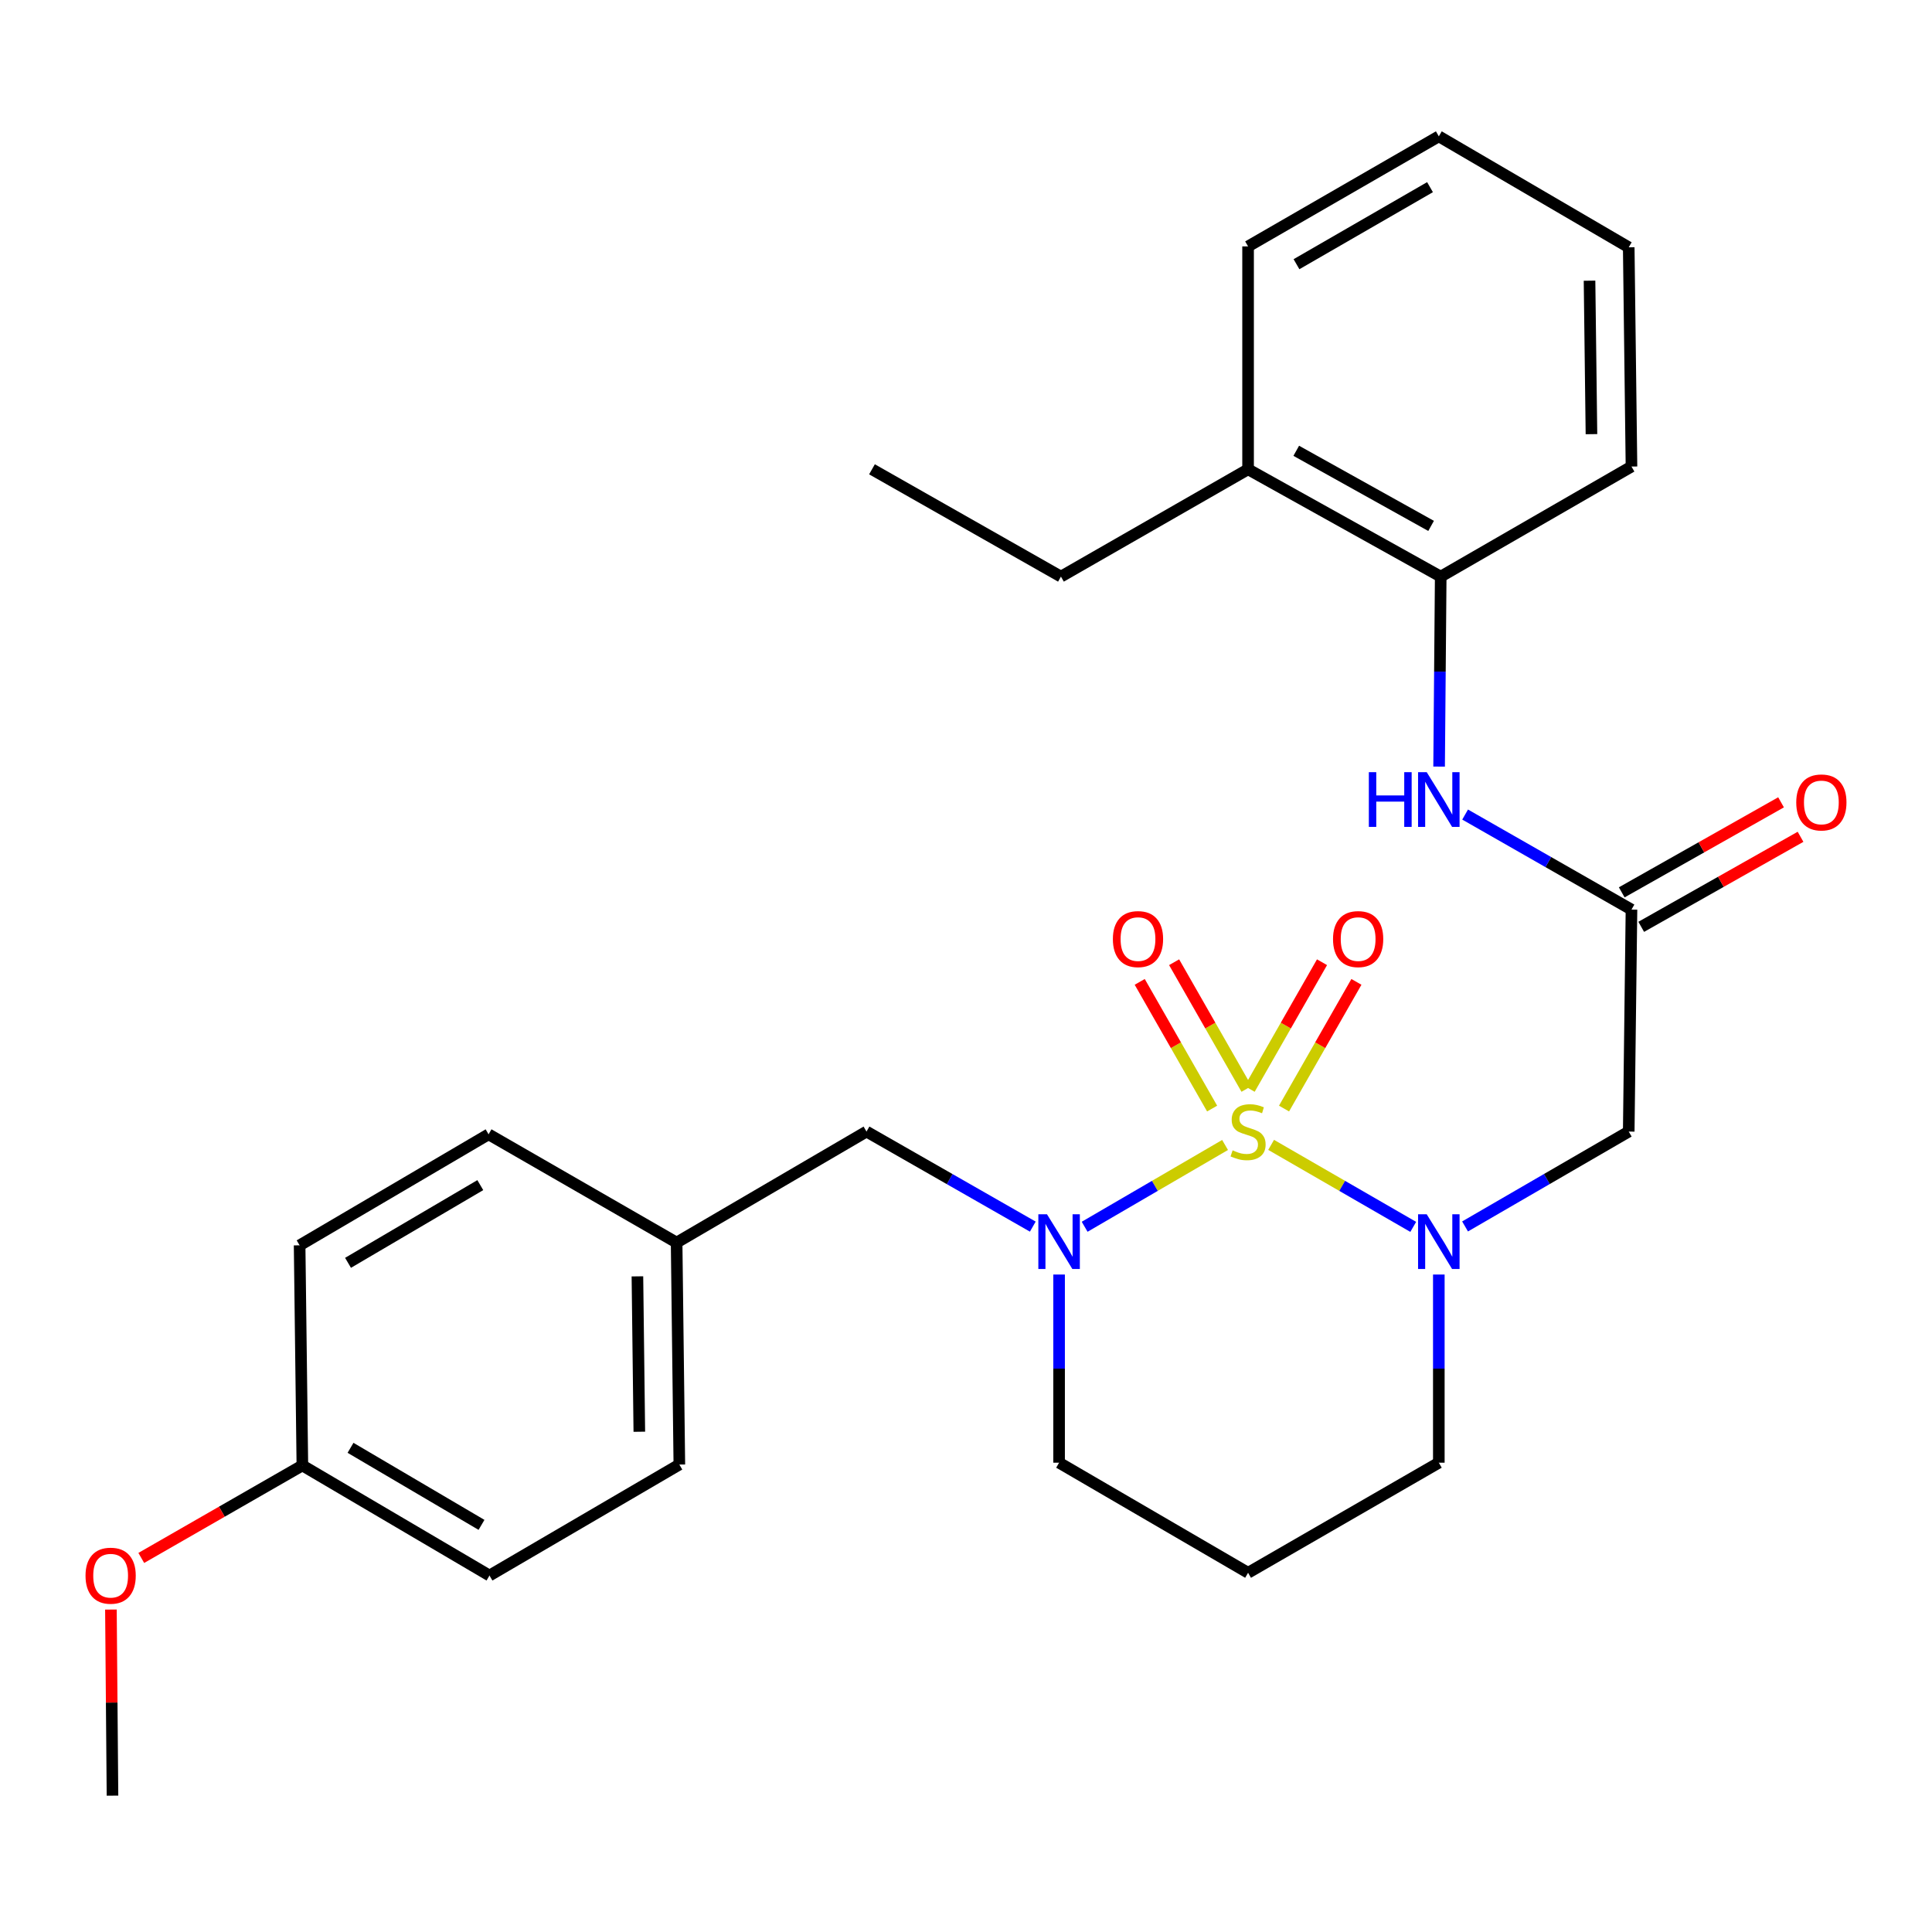 <?xml version='1.0' encoding='iso-8859-1'?>
<svg version='1.1' baseProfile='full'
              xmlns='http://www.w3.org/2000/svg'
                      xmlns:rdkit='http://www.rdkit.org/xml'
                      xmlns:xlink='http://www.w3.org/1999/xlink'
                  xml:space='preserve'
width='1000px' height='1000px' viewBox='0 0 1000 1000'>
<!-- END OF HEADER -->
<rect style='opacity:1.0;fill:#FFFFFF;stroke:none' width='1000' height='1000' x='0' y='0'> </rect>
<path class='bond-0' d='M 657.932,592.582 L 694.709,613.807' style='fill:none;fill-rule:evenodd;stroke:#CCCC00;stroke-width:6px;stroke-linecap:butt;stroke-linejoin:miter;stroke-opacity:1' />
<path class='bond-0' d='M 694.709,613.807 L 731.486,635.032' style='fill:none;fill-rule:evenodd;stroke:#0000FF;stroke-width:6px;stroke-linecap:butt;stroke-linejoin:miter;stroke-opacity:1' />
<path class='bond-1' d='M 634.092,592.635 L 597.752,613.803' style='fill:none;fill-rule:evenodd;stroke:#CCCC00;stroke-width:6px;stroke-linecap:butt;stroke-linejoin:miter;stroke-opacity:1' />
<path class='bond-1' d='M 597.752,613.803 L 561.411,634.972' style='fill:none;fill-rule:evenodd;stroke:#0000FF;stroke-width:6px;stroke-linecap:butt;stroke-linejoin:miter;stroke-opacity:1' />
<path class='bond-4' d='M 645.194,563.619 L 626.457,530.831' style='fill:none;fill-rule:evenodd;stroke:#CCCC00;stroke-width:6px;stroke-linecap:butt;stroke-linejoin:miter;stroke-opacity:1' />
<path class='bond-4' d='M 626.457,530.831 L 607.72,498.044' style='fill:none;fill-rule:evenodd;stroke:#FF0000;stroke-width:6px;stroke-linecap:butt;stroke-linejoin:miter;stroke-opacity:1' />
<path class='bond-4' d='M 627.392,573.793 L 608.655,541.005' style='fill:none;fill-rule:evenodd;stroke:#CCCC00;stroke-width:6px;stroke-linecap:butt;stroke-linejoin:miter;stroke-opacity:1' />
<path class='bond-4' d='M 608.655,541.005 L 589.918,508.217' style='fill:none;fill-rule:evenodd;stroke:#FF0000;stroke-width:6px;stroke-linecap:butt;stroke-linejoin:miter;stroke-opacity:1' />
<path class='bond-5' d='M 664.612,573.792 L 683.345,541.004' style='fill:none;fill-rule:evenodd;stroke:#CCCC00;stroke-width:6px;stroke-linecap:butt;stroke-linejoin:miter;stroke-opacity:1' />
<path class='bond-5' d='M 683.345,541.004 L 702.078,508.216' style='fill:none;fill-rule:evenodd;stroke:#FF0000;stroke-width:6px;stroke-linecap:butt;stroke-linejoin:miter;stroke-opacity:1' />
<path class='bond-5' d='M 646.809,563.62 L 665.542,530.832' style='fill:none;fill-rule:evenodd;stroke:#CCCC00;stroke-width:6px;stroke-linecap:butt;stroke-linejoin:miter;stroke-opacity:1' />
<path class='bond-5' d='M 665.542,530.832 L 684.275,498.044' style='fill:none;fill-rule:evenodd;stroke:#FF0000;stroke-width:6px;stroke-linecap:butt;stroke-linejoin:miter;stroke-opacity:1' />
<path class='bond-2' d='M 758.312,634.804 L 800.669,610.25' style='fill:none;fill-rule:evenodd;stroke:#0000FF;stroke-width:6px;stroke-linecap:butt;stroke-linejoin:miter;stroke-opacity:1' />
<path class='bond-2' d='M 800.669,610.25 L 843.027,585.697' style='fill:none;fill-rule:evenodd;stroke:#000000;stroke-width:6px;stroke-linecap:butt;stroke-linejoin:miter;stroke-opacity:1' />
<path class='bond-11' d='M 744.731,659.697 L 744.731,708.394' style='fill:none;fill-rule:evenodd;stroke:#0000FF;stroke-width:6px;stroke-linecap:butt;stroke-linejoin:miter;stroke-opacity:1' />
<path class='bond-11' d='M 744.731,708.394 L 744.731,757.091' style='fill:none;fill-rule:evenodd;stroke:#000000;stroke-width:6px;stroke-linecap:butt;stroke-linejoin:miter;stroke-opacity:1' />
<path class='bond-8' d='M 534.575,634.897 L 491.537,610.297' style='fill:none;fill-rule:evenodd;stroke:#0000FF;stroke-width:6px;stroke-linecap:butt;stroke-linejoin:miter;stroke-opacity:1' />
<path class='bond-8' d='M 491.537,610.297 L 448.5,585.697' style='fill:none;fill-rule:evenodd;stroke:#000000;stroke-width:6px;stroke-linecap:butt;stroke-linejoin:miter;stroke-opacity:1' />
<path class='bond-12' d='M 548.185,659.697 L 548.185,708.394' style='fill:none;fill-rule:evenodd;stroke:#0000FF;stroke-width:6px;stroke-linecap:butt;stroke-linejoin:miter;stroke-opacity:1' />
<path class='bond-12' d='M 548.185,708.394 L 548.185,757.091' style='fill:none;fill-rule:evenodd;stroke:#000000;stroke-width:6px;stroke-linecap:butt;stroke-linejoin:miter;stroke-opacity:1' />
<path class='bond-3' d='M 843.027,585.697 L 844.451,470.804' style='fill:none;fill-rule:evenodd;stroke:#000000;stroke-width:6px;stroke-linecap:butt;stroke-linejoin:miter;stroke-opacity:1' />
<path class='bond-6' d='M 844.451,470.804 L 801.396,446.208' style='fill:none;fill-rule:evenodd;stroke:#000000;stroke-width:6px;stroke-linecap:butt;stroke-linejoin:miter;stroke-opacity:1' />
<path class='bond-6' d='M 801.396,446.208 L 758.342,421.612' style='fill:none;fill-rule:evenodd;stroke:#0000FF;stroke-width:6px;stroke-linecap:butt;stroke-linejoin:miter;stroke-opacity:1' />
<path class='bond-9' d='M 849.495,479.73 L 890.726,456.428' style='fill:none;fill-rule:evenodd;stroke:#000000;stroke-width:6px;stroke-linecap:butt;stroke-linejoin:miter;stroke-opacity:1' />
<path class='bond-9' d='M 890.726,456.428 L 931.957,433.127' style='fill:none;fill-rule:evenodd;stroke:#FF0000;stroke-width:6px;stroke-linecap:butt;stroke-linejoin:miter;stroke-opacity:1' />
<path class='bond-9' d='M 839.407,461.879 L 880.638,438.577' style='fill:none;fill-rule:evenodd;stroke:#000000;stroke-width:6px;stroke-linecap:butt;stroke-linejoin:miter;stroke-opacity:1' />
<path class='bond-9' d='M 880.638,438.577 L 921.869,415.276' style='fill:none;fill-rule:evenodd;stroke:#FF0000;stroke-width:6px;stroke-linecap:butt;stroke-linejoin:miter;stroke-opacity:1' />
<path class='bond-7' d='M 744.876,396.791 L 745.293,347.622' style='fill:none;fill-rule:evenodd;stroke:#0000FF;stroke-width:6px;stroke-linecap:butt;stroke-linejoin:miter;stroke-opacity:1' />
<path class='bond-7' d='M 745.293,347.622 L 745.711,298.453' style='fill:none;fill-rule:evenodd;stroke:#000000;stroke-width:6px;stroke-linecap:butt;stroke-linejoin:miter;stroke-opacity:1' />
<path class='bond-10' d='M 745.711,298.453 L 646.003,242.909' style='fill:none;fill-rule:evenodd;stroke:#000000;stroke-width:6px;stroke-linecap:butt;stroke-linejoin:miter;stroke-opacity:1' />
<path class='bond-10' d='M 740.733,272.209 L 670.937,233.328' style='fill:none;fill-rule:evenodd;stroke:#000000;stroke-width:6px;stroke-linecap:butt;stroke-linejoin:miter;stroke-opacity:1' />
<path class='bond-21' d='M 745.711,298.453 L 844.451,241.485' style='fill:none;fill-rule:evenodd;stroke:#000000;stroke-width:6px;stroke-linecap:butt;stroke-linejoin:miter;stroke-opacity:1' />
<path class='bond-13' d='M 448.5,585.697 L 350.216,643.155' style='fill:none;fill-rule:evenodd;stroke:#000000;stroke-width:6px;stroke-linecap:butt;stroke-linejoin:miter;stroke-opacity:1' />
<path class='bond-22' d='M 646.003,242.909 L 549.142,298.453' style='fill:none;fill-rule:evenodd;stroke:#000000;stroke-width:6px;stroke-linecap:butt;stroke-linejoin:miter;stroke-opacity:1' />
<path class='bond-23' d='M 646.003,242.909 L 646.003,127.538' style='fill:none;fill-rule:evenodd;stroke:#000000;stroke-width:6px;stroke-linecap:butt;stroke-linejoin:miter;stroke-opacity:1' />
<path class='bond-28' d='M 744.731,757.091 L 646.003,814.07' style='fill:none;fill-rule:evenodd;stroke:#000000;stroke-width:6px;stroke-linecap:butt;stroke-linejoin:miter;stroke-opacity:1' />
<path class='bond-14' d='M 548.185,757.091 L 646.003,814.07' style='fill:none;fill-rule:evenodd;stroke:#000000;stroke-width:6px;stroke-linecap:butt;stroke-linejoin:miter;stroke-opacity:1' />
<path class='bond-16' d='M 350.216,643.155 L 252.888,587.121' style='fill:none;fill-rule:evenodd;stroke:#000000;stroke-width:6px;stroke-linecap:butt;stroke-linejoin:miter;stroke-opacity:1' />
<path class='bond-17' d='M 350.216,643.155 L 351.628,758.048' style='fill:none;fill-rule:evenodd;stroke:#000000;stroke-width:6px;stroke-linecap:butt;stroke-linejoin:miter;stroke-opacity:1' />
<path class='bond-17' d='M 329.925,660.641 L 330.913,741.066' style='fill:none;fill-rule:evenodd;stroke:#000000;stroke-width:6px;stroke-linecap:butt;stroke-linejoin:miter;stroke-opacity:1' />
<path class='bond-15' d='M 156.506,758.515 L 253.355,815.494' style='fill:none;fill-rule:evenodd;stroke:#000000;stroke-width:6px;stroke-linecap:butt;stroke-linejoin:miter;stroke-opacity:1' />
<path class='bond-15' d='M 181.431,749.389 L 249.225,789.274' style='fill:none;fill-rule:evenodd;stroke:#000000;stroke-width:6px;stroke-linecap:butt;stroke-linejoin:miter;stroke-opacity:1' />
<path class='bond-20' d='M 156.506,758.515 L 114.816,782.451' style='fill:none;fill-rule:evenodd;stroke:#000000;stroke-width:6px;stroke-linecap:butt;stroke-linejoin:miter;stroke-opacity:1' />
<path class='bond-20' d='M 114.816,782.451 L 73.126,806.387' style='fill:none;fill-rule:evenodd;stroke:#FF0000;stroke-width:6px;stroke-linecap:butt;stroke-linejoin:miter;stroke-opacity:1' />
<path class='bond-29' d='M 156.506,758.515 L 155.082,644.579' style='fill:none;fill-rule:evenodd;stroke:#000000;stroke-width:6px;stroke-linecap:butt;stroke-linejoin:miter;stroke-opacity:1' />
<path class='bond-18' d='M 252.888,587.121 L 155.082,644.579' style='fill:none;fill-rule:evenodd;stroke:#000000;stroke-width:6px;stroke-linecap:butt;stroke-linejoin:miter;stroke-opacity:1' />
<path class='bond-18' d='M 248.603,613.419 L 180.139,653.639' style='fill:none;fill-rule:evenodd;stroke:#000000;stroke-width:6px;stroke-linecap:butt;stroke-linejoin:miter;stroke-opacity:1' />
<path class='bond-19' d='M 351.628,758.048 L 253.355,815.494' style='fill:none;fill-rule:evenodd;stroke:#000000;stroke-width:6px;stroke-linecap:butt;stroke-linejoin:miter;stroke-opacity:1' />
<path class='bond-24' d='M 57.413,833.103 L 57.817,881.266' style='fill:none;fill-rule:evenodd;stroke:#FF0000;stroke-width:6px;stroke-linecap:butt;stroke-linejoin:miter;stroke-opacity:1' />
<path class='bond-24' d='M 57.817,881.266 L 58.222,929.43' style='fill:none;fill-rule:evenodd;stroke:#000000;stroke-width:6px;stroke-linecap:butt;stroke-linejoin:miter;stroke-opacity:1' />
<path class='bond-26' d='M 844.451,241.485 L 843.027,128.005' style='fill:none;fill-rule:evenodd;stroke:#000000;stroke-width:6px;stroke-linecap:butt;stroke-linejoin:miter;stroke-opacity:1' />
<path class='bond-26' d='M 823.734,224.721 L 822.738,145.284' style='fill:none;fill-rule:evenodd;stroke:#000000;stroke-width:6px;stroke-linecap:butt;stroke-linejoin:miter;stroke-opacity:1' />
<path class='bond-25' d='M 549.142,298.453 L 451.336,242.909' style='fill:none;fill-rule:evenodd;stroke:#000000;stroke-width:6px;stroke-linecap:butt;stroke-linejoin:miter;stroke-opacity:1' />
<path class='bond-30' d='M 646.003,127.538 L 744.731,70.57' style='fill:none;fill-rule:evenodd;stroke:#000000;stroke-width:6px;stroke-linecap:butt;stroke-linejoin:miter;stroke-opacity:1' />
<path class='bond-30' d='M 671.06,136.753 L 740.17,96.875' style='fill:none;fill-rule:evenodd;stroke:#000000;stroke-width:6px;stroke-linecap:butt;stroke-linejoin:miter;stroke-opacity:1' />
<path class='bond-27' d='M 843.027,128.005 L 744.731,70.57' style='fill:none;fill-rule:evenodd;stroke:#000000;stroke-width:6px;stroke-linecap:butt;stroke-linejoin:miter;stroke-opacity:1' />
<path  class='atom-0' d='M 638.003 595.417
Q 638.323 595.537, 639.643 596.097
Q 640.963 596.657, 642.403 597.017
Q 643.883 597.337, 645.323 597.337
Q 648.003 597.337, 649.563 596.057
Q 651.123 594.737, 651.123 592.457
Q 651.123 590.897, 650.323 589.937
Q 649.563 588.977, 648.363 588.457
Q 647.163 587.937, 645.163 587.337
Q 642.643 586.577, 641.123 585.857
Q 639.643 585.137, 638.563 583.617
Q 637.523 582.097, 637.523 579.537
Q 637.523 575.977, 639.923 573.777
Q 642.363 571.577, 647.163 571.577
Q 650.443 571.577, 654.163 573.137
L 653.243 576.217
Q 649.843 574.817, 647.283 574.817
Q 644.523 574.817, 643.003 575.977
Q 641.483 577.097, 641.523 579.057
Q 641.523 580.577, 642.283 581.497
Q 643.083 582.417, 644.203 582.937
Q 645.363 583.457, 647.283 584.057
Q 649.843 584.857, 651.363 585.657
Q 652.883 586.457, 653.963 588.097
Q 655.083 589.697, 655.083 592.457
Q 655.083 596.377, 652.443 598.497
Q 649.843 600.577, 645.483 600.577
Q 642.963 600.577, 641.043 600.017
Q 639.163 599.497, 636.923 598.577
L 638.003 595.417
' fill='#CCCC00'/>
<path  class='atom-1' d='M 738.471 628.516
L 747.751 643.516
Q 748.671 644.996, 750.151 647.676
Q 751.631 650.356, 751.711 650.516
L 751.711 628.516
L 755.471 628.516
L 755.471 656.836
L 751.591 656.836
L 741.631 640.436
Q 740.471 638.516, 739.231 636.316
Q 738.031 634.116, 737.671 633.436
L 737.671 656.836
L 733.991 656.836
L 733.991 628.516
L 738.471 628.516
' fill='#0000FF'/>
<path  class='atom-2' d='M 541.925 628.516
L 551.205 643.516
Q 552.125 644.996, 553.605 647.676
Q 555.085 650.356, 555.165 650.516
L 555.165 628.516
L 558.925 628.516
L 558.925 656.836
L 555.045 656.836
L 545.085 640.436
Q 543.925 638.516, 542.685 636.316
Q 541.485 634.116, 541.125 633.436
L 541.125 656.836
L 537.445 656.836
L 537.445 628.516
L 541.925 628.516
' fill='#0000FF'/>
<path  class='atom-5' d='M 576.023 486.069
Q 576.023 479.269, 579.383 475.469
Q 582.743 471.669, 589.023 471.669
Q 595.303 471.669, 598.663 475.469
Q 602.023 479.269, 602.023 486.069
Q 602.023 492.949, 598.623 496.869
Q 595.223 500.749, 589.023 500.749
Q 582.783 500.749, 579.383 496.869
Q 576.023 492.989, 576.023 486.069
M 589.023 497.549
Q 593.343 497.549, 595.663 494.669
Q 598.023 491.749, 598.023 486.069
Q 598.023 480.509, 595.663 477.709
Q 593.343 474.869, 589.023 474.869
Q 584.703 474.869, 582.343 477.669
Q 580.023 480.469, 580.023 486.069
Q 580.023 491.789, 582.343 494.669
Q 584.703 497.549, 589.023 497.549
' fill='#FF0000'/>
<path  class='atom-6' d='M 689.971 486.069
Q 689.971 479.269, 693.331 475.469
Q 696.691 471.669, 702.971 471.669
Q 709.251 471.669, 712.611 475.469
Q 715.971 479.269, 715.971 486.069
Q 715.971 492.949, 712.571 496.869
Q 709.171 500.749, 702.971 500.749
Q 696.731 500.749, 693.331 496.869
Q 689.971 492.989, 689.971 486.069
M 702.971 497.549
Q 707.291 497.549, 709.611 494.669
Q 711.971 491.749, 711.971 486.069
Q 711.971 480.509, 709.611 477.709
Q 707.291 474.869, 702.971 474.869
Q 698.651 474.869, 696.291 477.669
Q 693.971 480.469, 693.971 486.069
Q 693.971 491.789, 696.291 494.669
Q 698.651 497.549, 702.971 497.549
' fill='#FF0000'/>
<path  class='atom-7' d='M 708.511 399.676
L 712.351 399.676
L 712.351 411.716
L 726.831 411.716
L 726.831 399.676
L 730.671 399.676
L 730.671 427.996
L 726.831 427.996
L 726.831 414.916
L 712.351 414.916
L 712.351 427.996
L 708.511 427.996
L 708.511 399.676
' fill='#0000FF'/>
<path  class='atom-7' d='M 738.471 399.676
L 747.751 414.676
Q 748.671 416.156, 750.151 418.836
Q 751.631 421.516, 751.711 421.676
L 751.711 399.676
L 755.471 399.676
L 755.471 427.996
L 751.591 427.996
L 741.631 411.596
Q 740.471 409.676, 739.231 407.476
Q 738.031 405.276, 737.671 404.596
L 737.671 427.996
L 733.991 427.996
L 733.991 399.676
L 738.471 399.676
' fill='#0000FF'/>
<path  class='atom-10' d='M 929.735 415.34
Q 929.735 408.54, 933.095 404.74
Q 936.455 400.94, 942.735 400.94
Q 949.015 400.94, 952.375 404.74
Q 955.735 408.54, 955.735 415.34
Q 955.735 422.22, 952.335 426.14
Q 948.935 430.02, 942.735 430.02
Q 936.495 430.02, 933.095 426.14
Q 929.735 422.26, 929.735 415.34
M 942.735 426.82
Q 947.055 426.82, 949.375 423.94
Q 951.735 421.02, 951.735 415.34
Q 951.735 409.78, 949.375 406.98
Q 947.055 404.14, 942.735 404.14
Q 938.415 404.14, 936.055 406.94
Q 933.735 409.74, 933.735 415.34
Q 933.735 421.06, 936.055 423.94
Q 938.415 426.82, 942.735 426.82
' fill='#FF0000'/>
<path  class='atom-21' d='M 44.265 815.574
Q 44.265 808.774, 47.625 804.974
Q 50.985 801.174, 57.265 801.174
Q 63.545 801.174, 66.905 804.974
Q 70.265 808.774, 70.265 815.574
Q 70.265 822.454, 66.865 826.374
Q 63.465 830.254, 57.265 830.254
Q 51.025 830.254, 47.625 826.374
Q 44.265 822.494, 44.265 815.574
M 57.265 827.054
Q 61.585 827.054, 63.905 824.174
Q 66.265 821.254, 66.265 815.574
Q 66.265 810.014, 63.905 807.214
Q 61.585 804.374, 57.265 804.374
Q 52.945 804.374, 50.585 807.174
Q 48.265 809.974, 48.265 815.574
Q 48.265 821.294, 50.585 824.174
Q 52.945 827.054, 57.265 827.054
' fill='#FF0000'/>
</svg>
